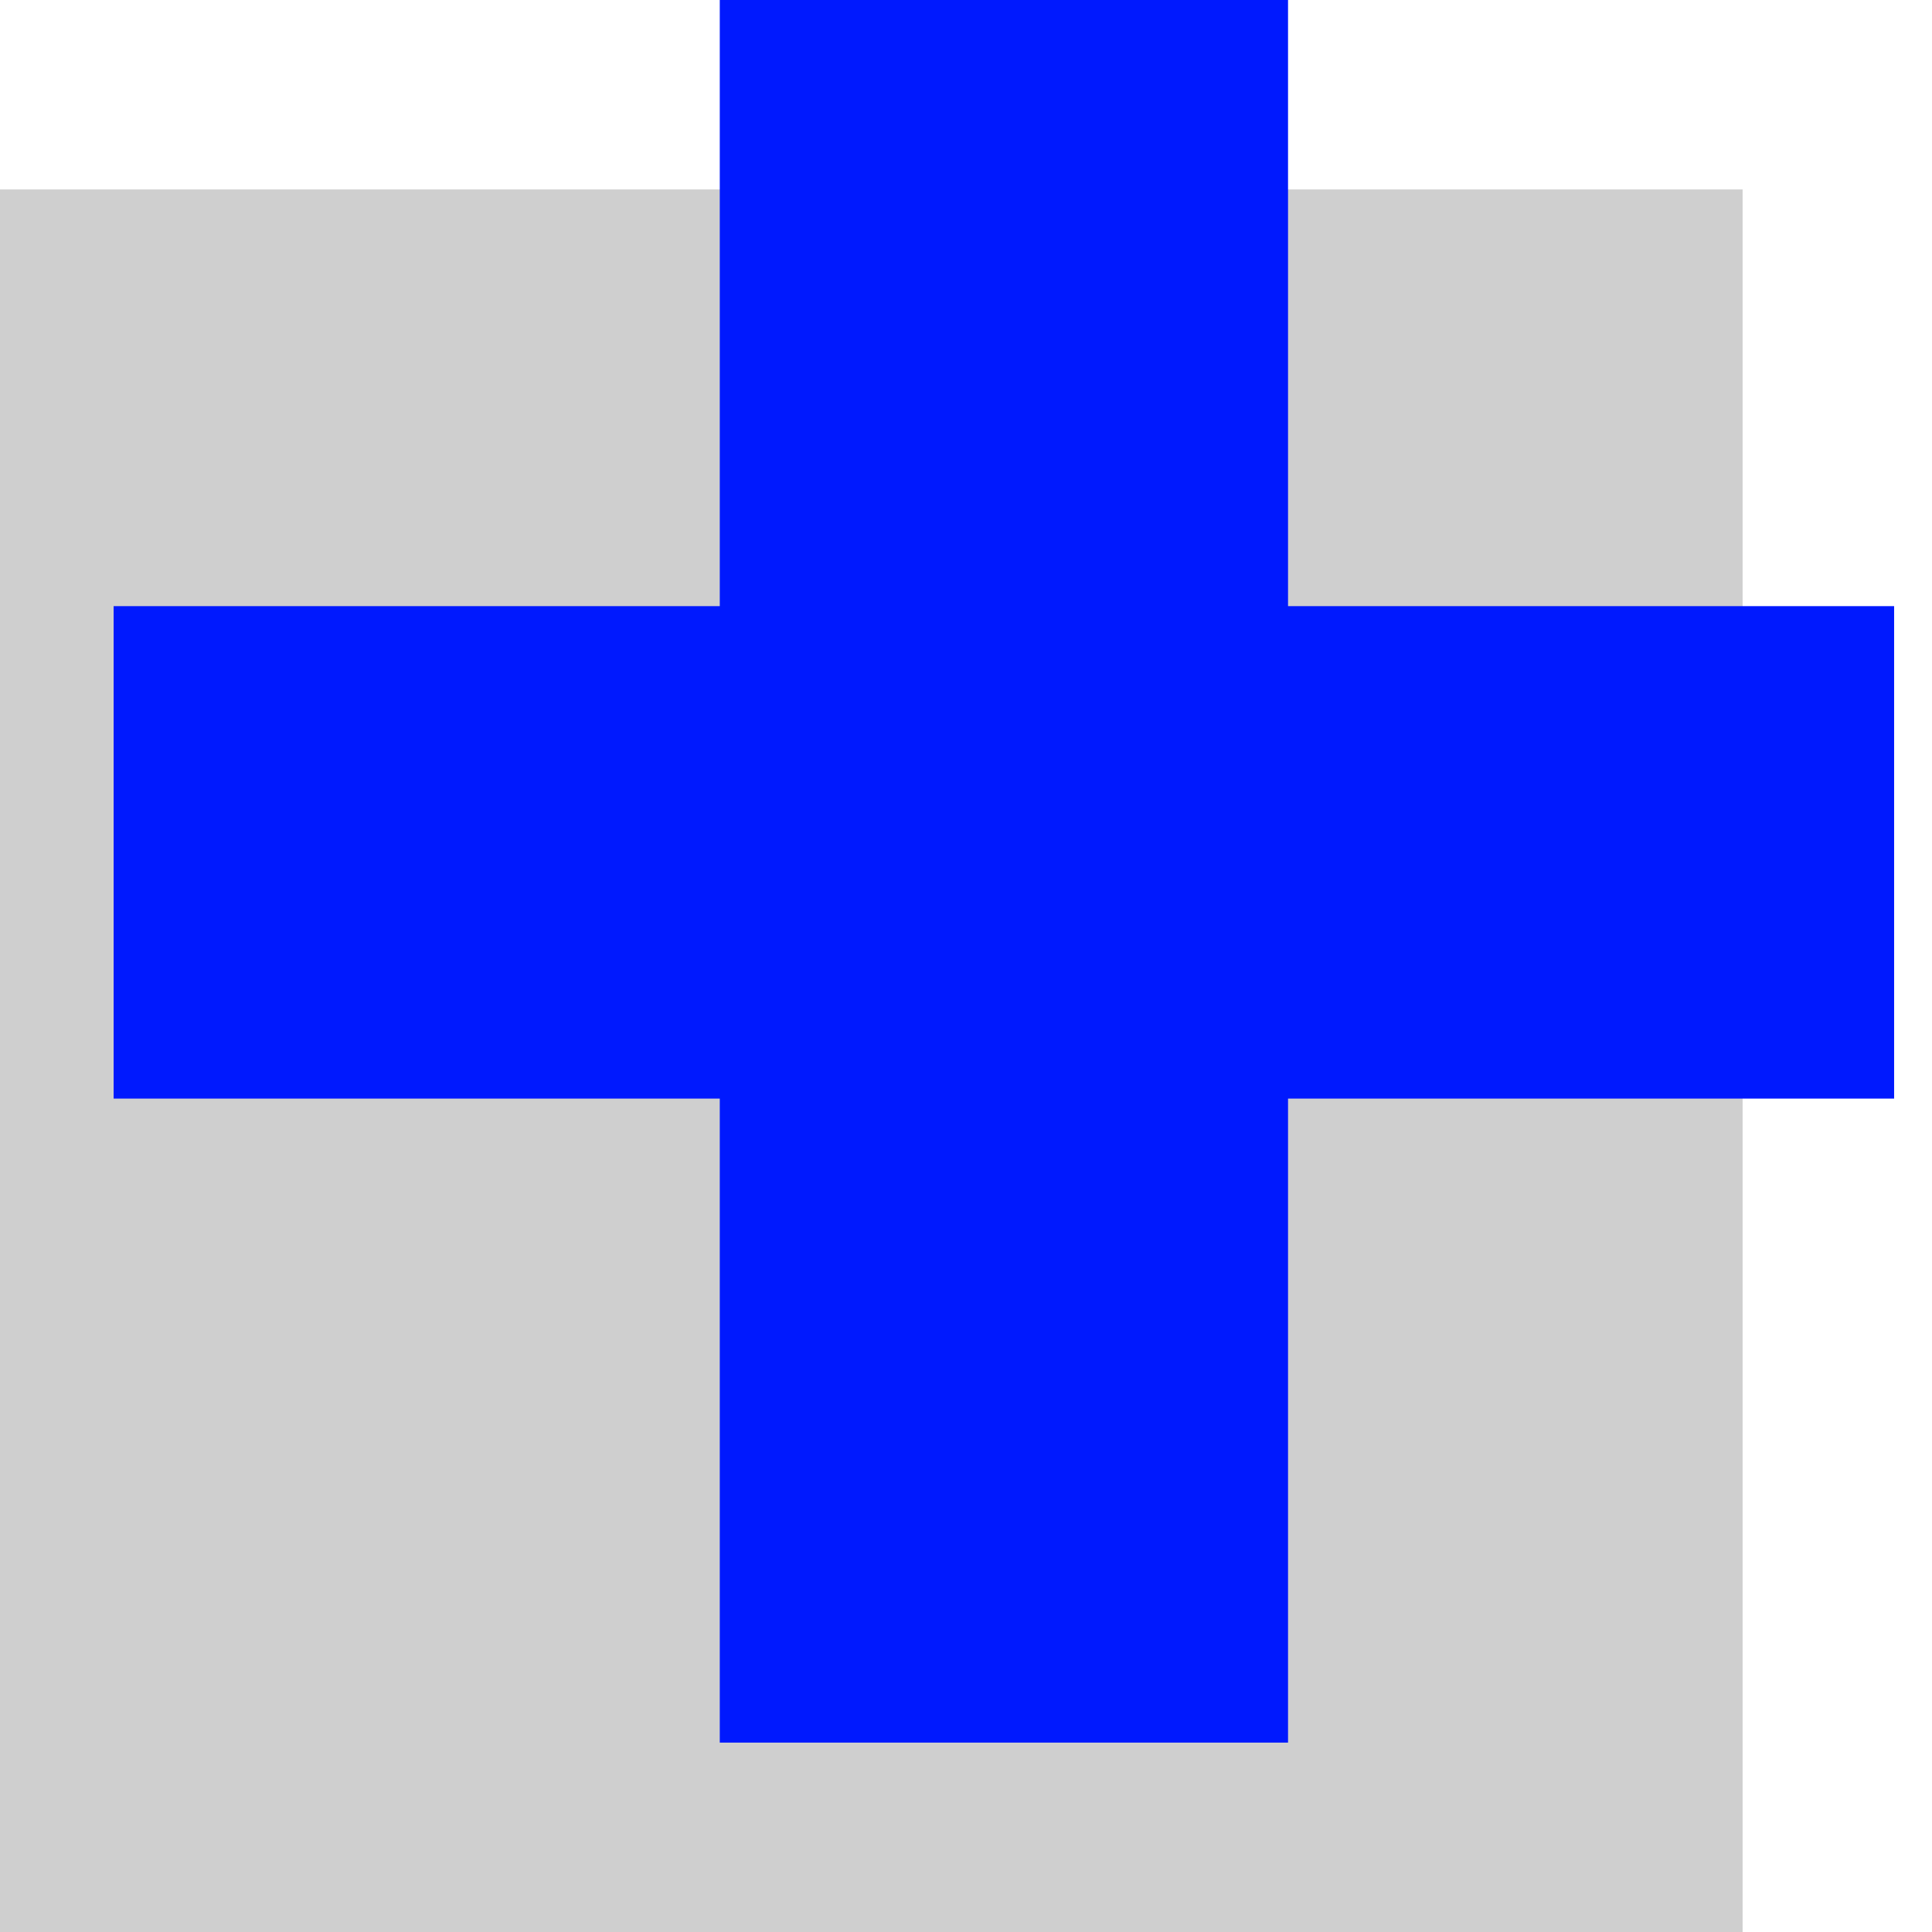<svg width="38" height="38" viewBox="0 0 38 38" fill="none" xmlns="http://www.w3.org/2000/svg">
<rect y="3.726" width="34.275" height="34.275" fill="#CFCFCF"/>
<rect x="14.157" width="11.177" height="34.275" fill="#0019FE"/>
<rect x="2.235" y="21.608" width="9.686" height="35.02" transform="rotate(-90 2.235 21.608)" fill="#0019FE"/>
</svg>
